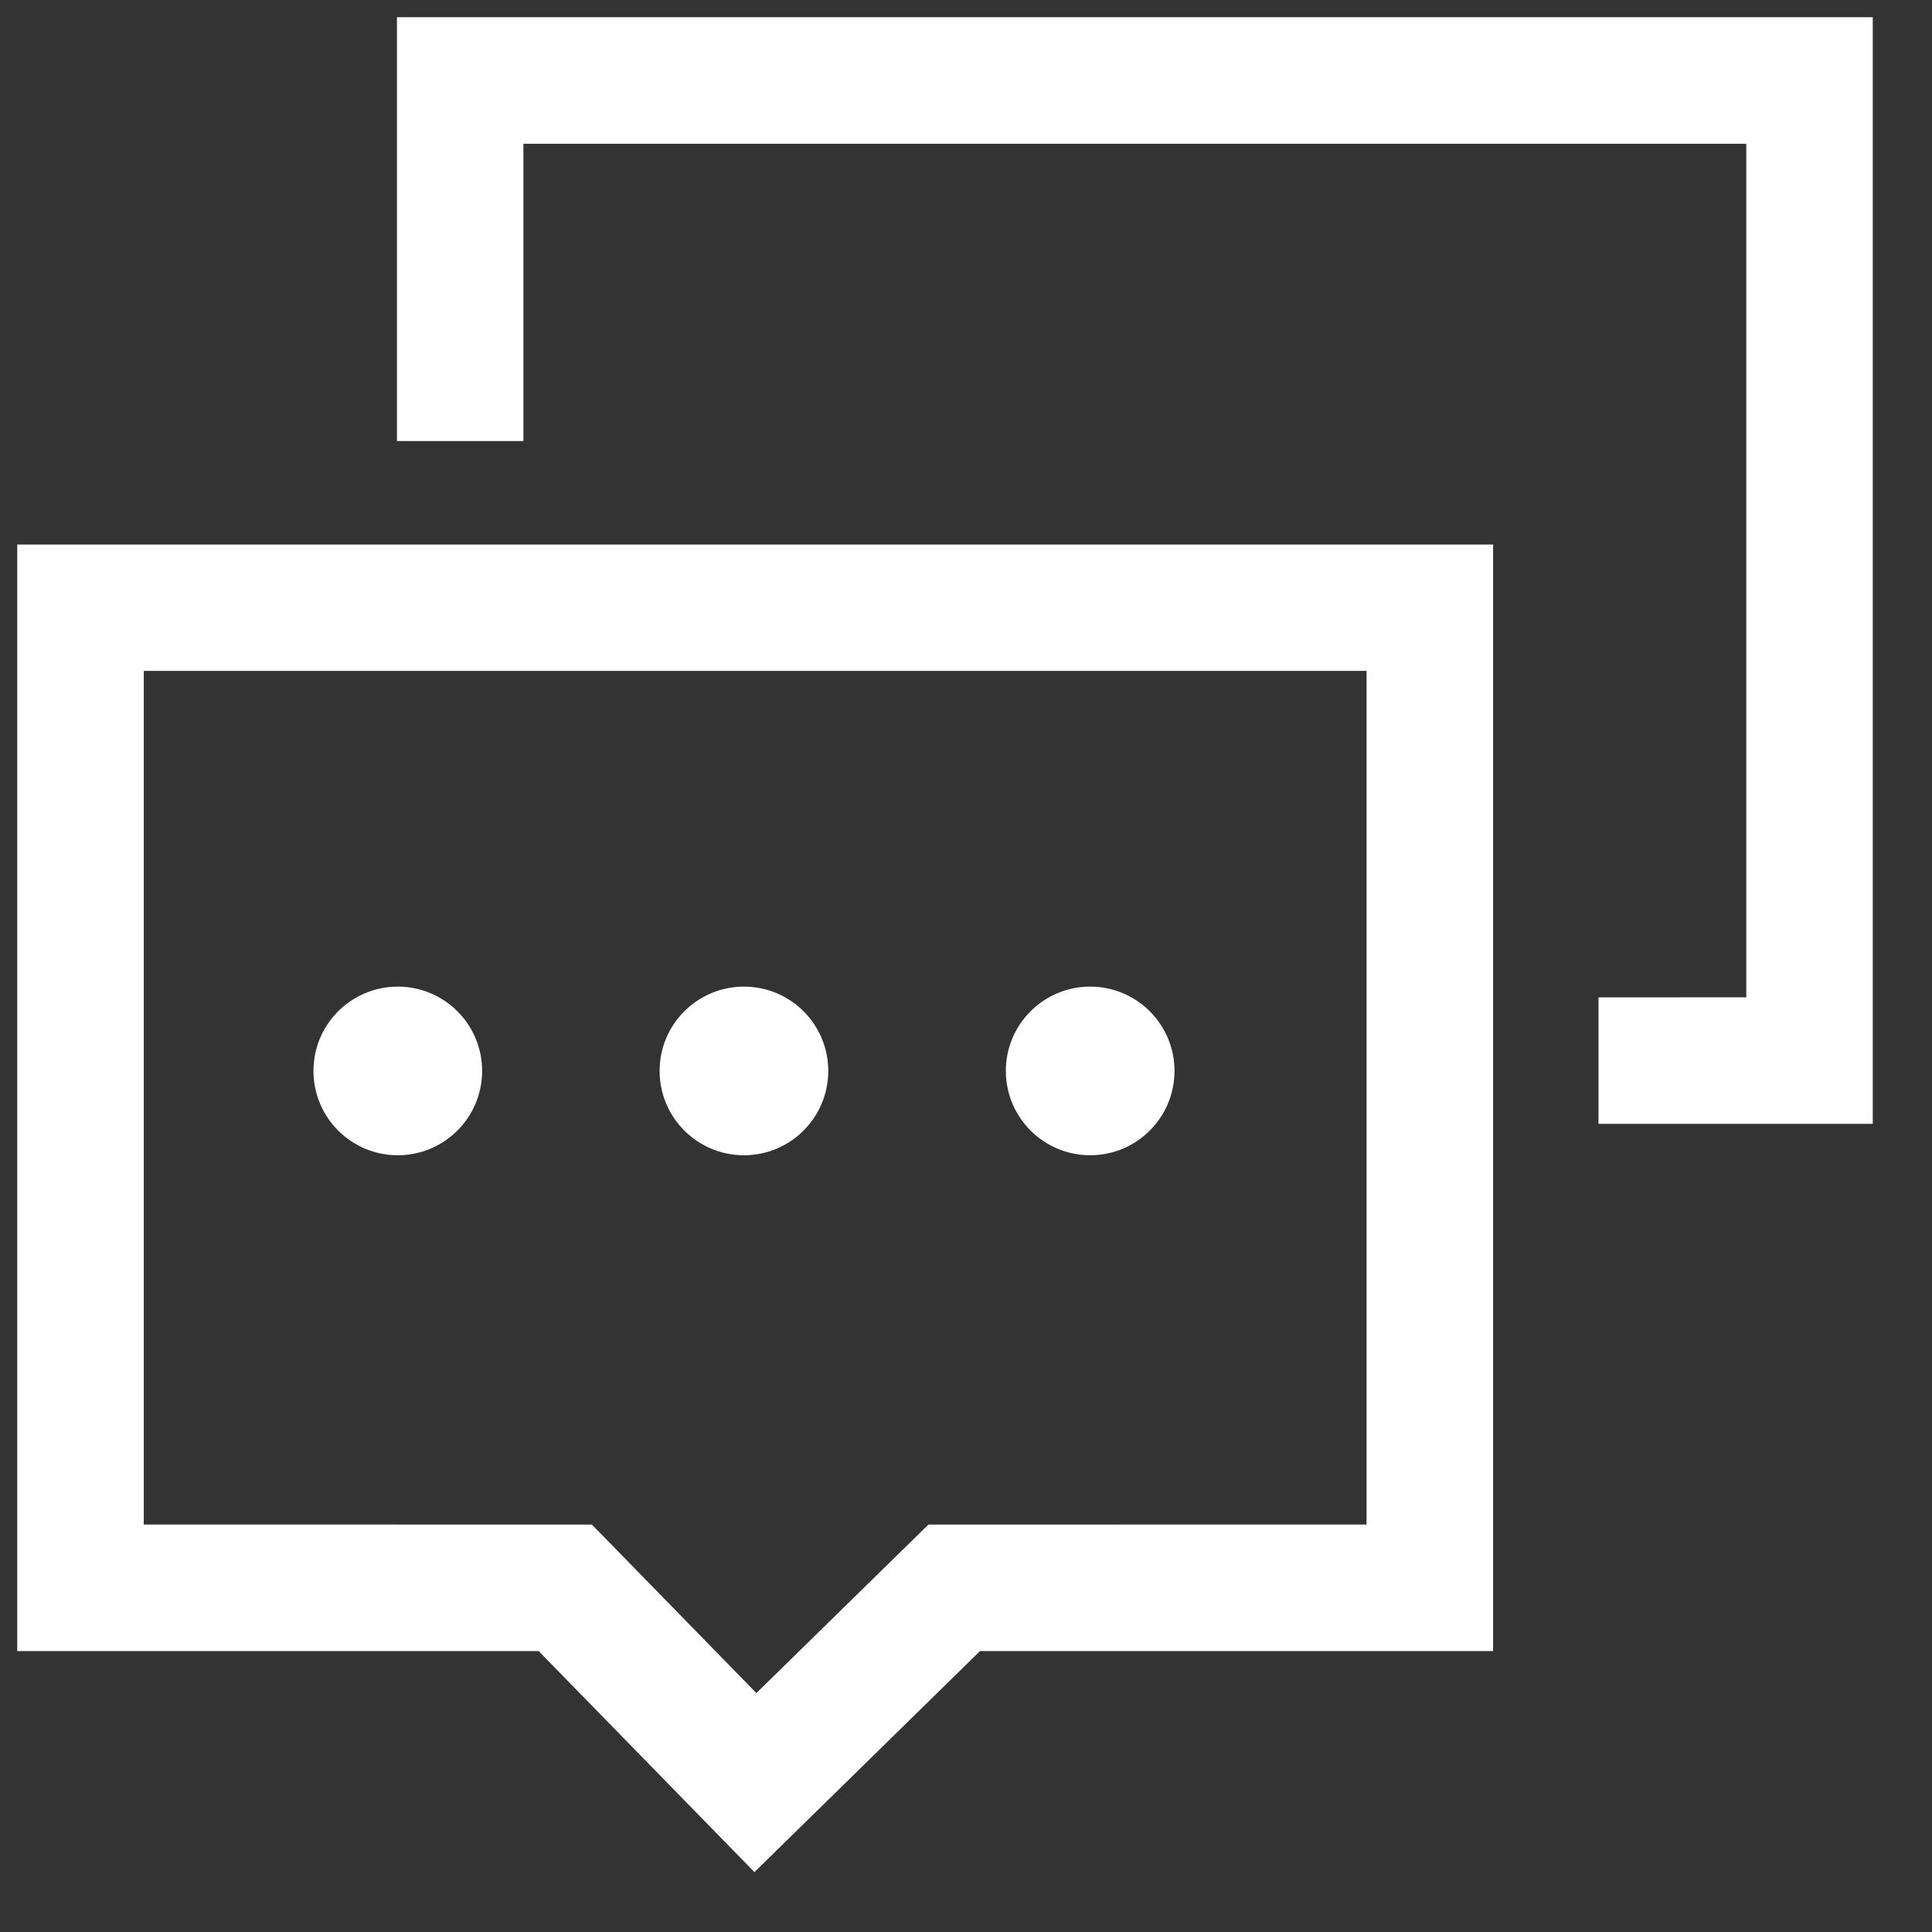 <?xml version="1.0" encoding="UTF-8"?>
<svg width="24px" height="24px" viewBox="0 0 24 24" version="1.1" xmlns="http://www.w3.org/2000/svg" xmlns:xlink="http://www.w3.org/1999/xlink">
    <rect x="0" y="0" width="24" height="24" fill="#333333" stroke="none"/>
    <title>在线咨询</title>
    <g id="页面-1" stroke="none" stroke-width="1" fill="none" fill-rule="evenodd">
        <g id="天净-侧边和底部导航调整-hover" transform="translate(-1832, -1001)" fill="#FFFFFF">
            <g id="在线咨询" transform="translate(1832, 1001)">
                <path d="M18.548,6.764 L0.214,6.764 L0.214,20.51 L6.691,20.51 L9.372,23.256 L12.174,20.51 L18.548,20.51 L18.548,6.764 Z M16.976,8.334 L16.976,18.938 L11.533,18.939 L9.396,21.032 L7.353,18.939 L1.786,18.938 L1.786,8.334 L16.976,8.334 Z" id="矩形备份-5" fill-rule="nonzero"></path>
                <polygon id="路径" fill-rule="nonzero" points="23.264 0.214 23.264 13.961 19.857 13.961 19.857 12.39 21.693 12.389 21.693 1.786 6.502 1.786 6.502 5.479 4.931 5.479 4.931 0.214"></polygon>
                <path d="M4.941,14.351 C5.52,14.351 5.989,13.882 5.989,13.303 C5.989,12.725 5.52,12.256 4.941,12.256 C4.363,12.256 3.894,12.725 3.894,13.303 C3.894,13.882 4.363,14.351 4.941,14.351 Z" id="椭圆形"></path>
                <path d="M9.242,14.351 C9.82,14.351 10.289,13.882 10.289,13.303 C10.289,12.725 9.82,12.256 9.242,12.256 C8.663,12.256 8.194,12.725 8.194,13.303 C8.194,13.882 8.663,14.351 9.242,14.351 Z" id="椭圆形备份-2"></path>
                <path d="M13.543,14.351 C14.121,14.351 14.59,13.882 14.59,13.303 C14.59,12.725 14.121,12.256 13.543,12.256 C12.964,12.256 12.495,12.725 12.495,13.303 C12.495,13.882 12.964,14.351 13.543,14.351 Z" id="椭圆形备份-3"></path>
            </g>
        </g>
    </g>
</svg>